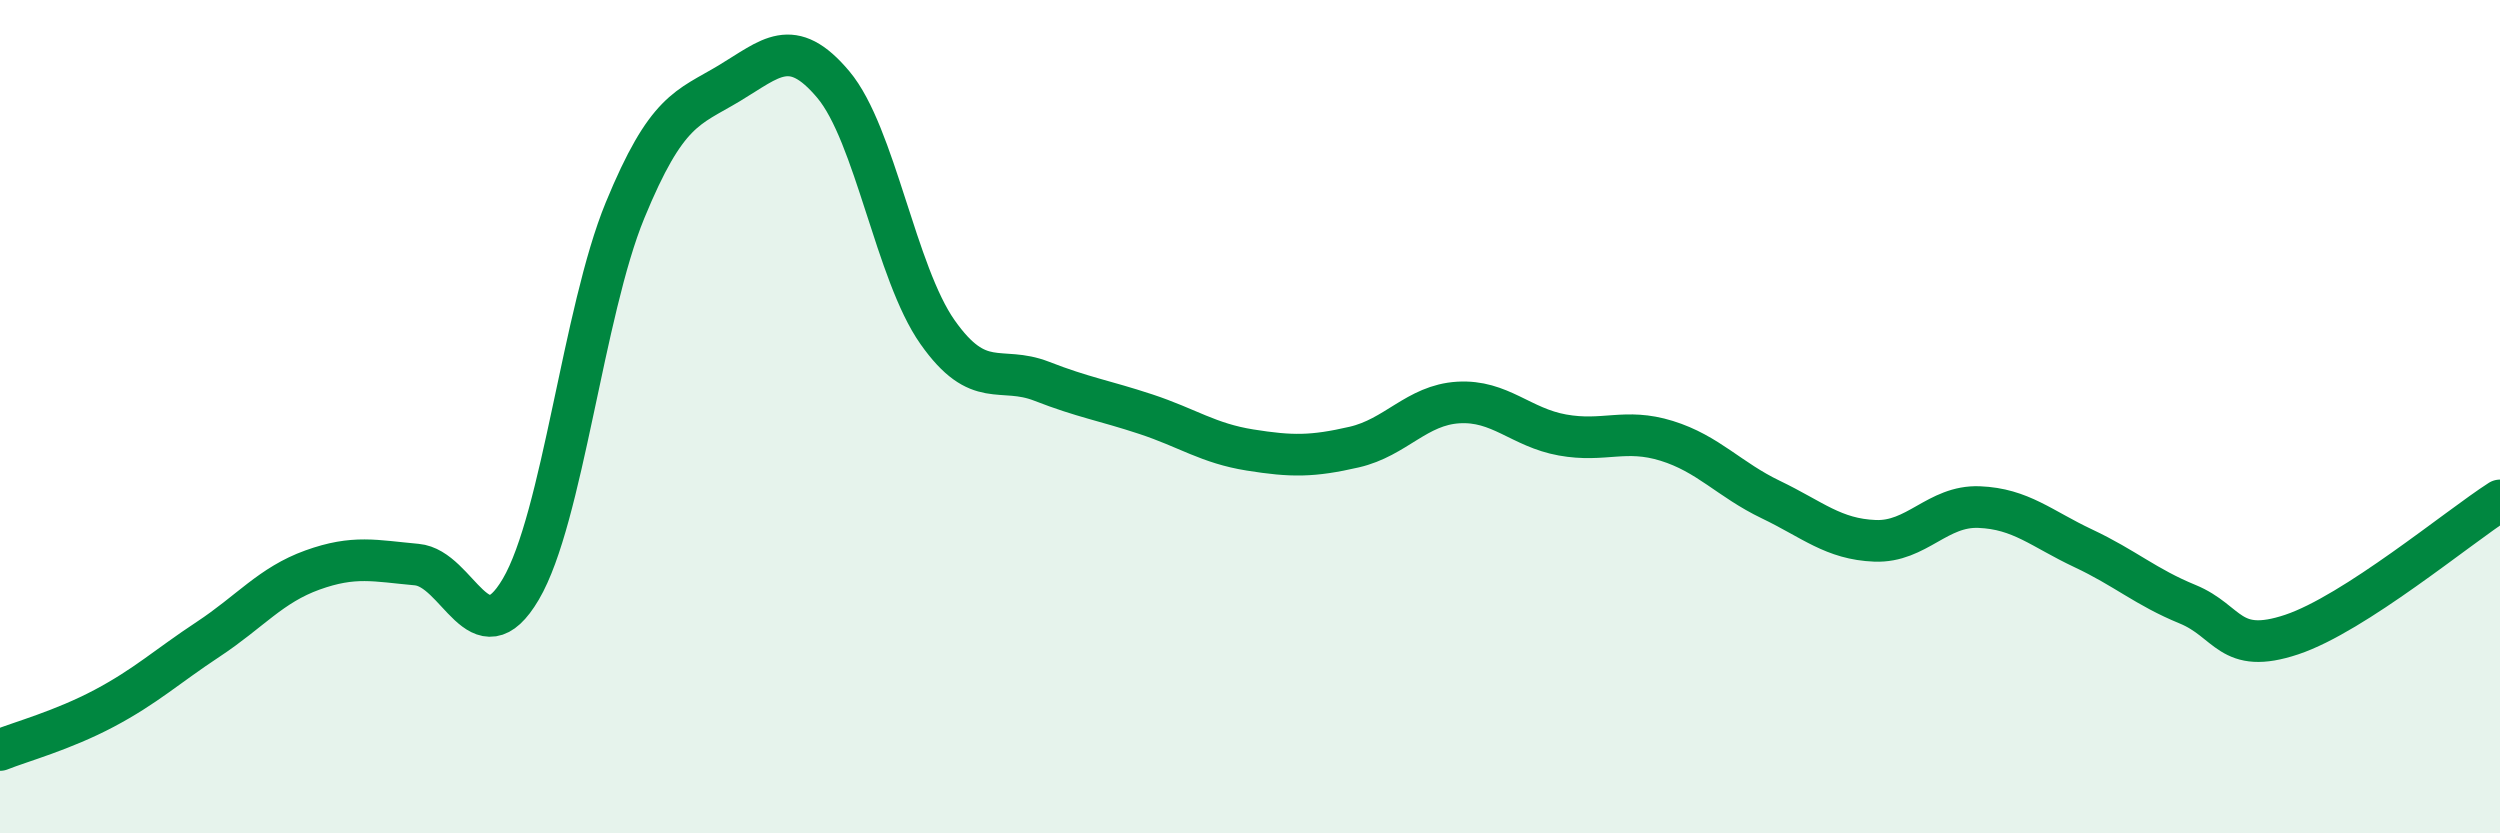 
    <svg width="60" height="20" viewBox="0 0 60 20" xmlns="http://www.w3.org/2000/svg">
      <path
        d="M 0,18 C 0.5,17.8 1.5,17.53 2.5,17 C 3.5,16.47 4,16 5,15.34 C 6,14.68 6.5,14.04 7.5,13.68 C 8.5,13.32 9,13.46 10,13.55 C 11,13.64 11.5,15.84 12.5,14.14 C 13.5,12.44 14,7.48 15,5.05 C 16,2.62 16.5,2.6 17.5,2 C 18.5,1.4 19,0.84 20,2.03 C 21,3.22 21.5,6.55 22.5,7.97 C 23.5,9.39 24,8.76 25,9.15 C 26,9.54 26.5,9.61 27.5,9.94 C 28.5,10.27 29,10.64 30,10.8 C 31,10.96 31.5,10.96 32.5,10.73 C 33.5,10.5 34,9.72 35,9.66 C 36,9.6 36.5,10.26 37.5,10.44 C 38.5,10.62 39,10.27 40,10.58 C 41,10.89 41.5,11.51 42.5,11.99 C 43.5,12.47 44,12.94 45,12.98 C 46,13.02 46.5,12.13 47.5,12.17 C 48.5,12.21 49,12.69 50,13.16 C 51,13.63 51.5,14.09 52.5,14.5 C 53.5,14.91 53.5,15.73 55,15.23 C 56.5,14.73 59,12.65 60,12.01L60 20L0 20Z"
        fill="#008740"
        opacity="0.1"
        stroke-linecap="round"
        stroke-linejoin="round"
      />
      <path
        d="M 0,18 C 0.5,17.8 1.5,17.53 2.5,17 C 3.5,16.47 4,16 5,15.34 C 6,14.68 6.5,14.04 7.5,13.68 C 8.5,13.32 9,13.46 10,13.55 C 11,13.64 11.5,15.84 12.5,14.14 C 13.5,12.44 14,7.48 15,5.05 C 16,2.62 16.5,2.6 17.5,2 C 18.5,1.4 19,0.84 20,2.03 C 21,3.22 21.5,6.55 22.5,7.97 C 23.5,9.39 24,8.76 25,9.15 C 26,9.54 26.5,9.61 27.5,9.94 C 28.5,10.27 29,10.64 30,10.8 C 31,10.96 31.5,10.96 32.5,10.73 C 33.5,10.5 34,9.72 35,9.66 C 36,9.6 36.5,10.26 37.5,10.44 C 38.5,10.62 39,10.27 40,10.58 C 41,10.89 41.5,11.51 42.5,11.99 C 43.5,12.47 44,12.94 45,12.98 C 46,13.02 46.5,12.13 47.5,12.17 C 48.5,12.21 49,12.69 50,13.16 C 51,13.63 51.5,14.09 52.5,14.5 C 53.5,14.91 53.5,15.73 55,15.23 C 56.5,14.73 59,12.65 60,12.01"
        stroke="#008740"
        stroke-width="1"
        fill="none"
        stroke-linecap="round"
        stroke-linejoin="round"
      />
    </svg>
  